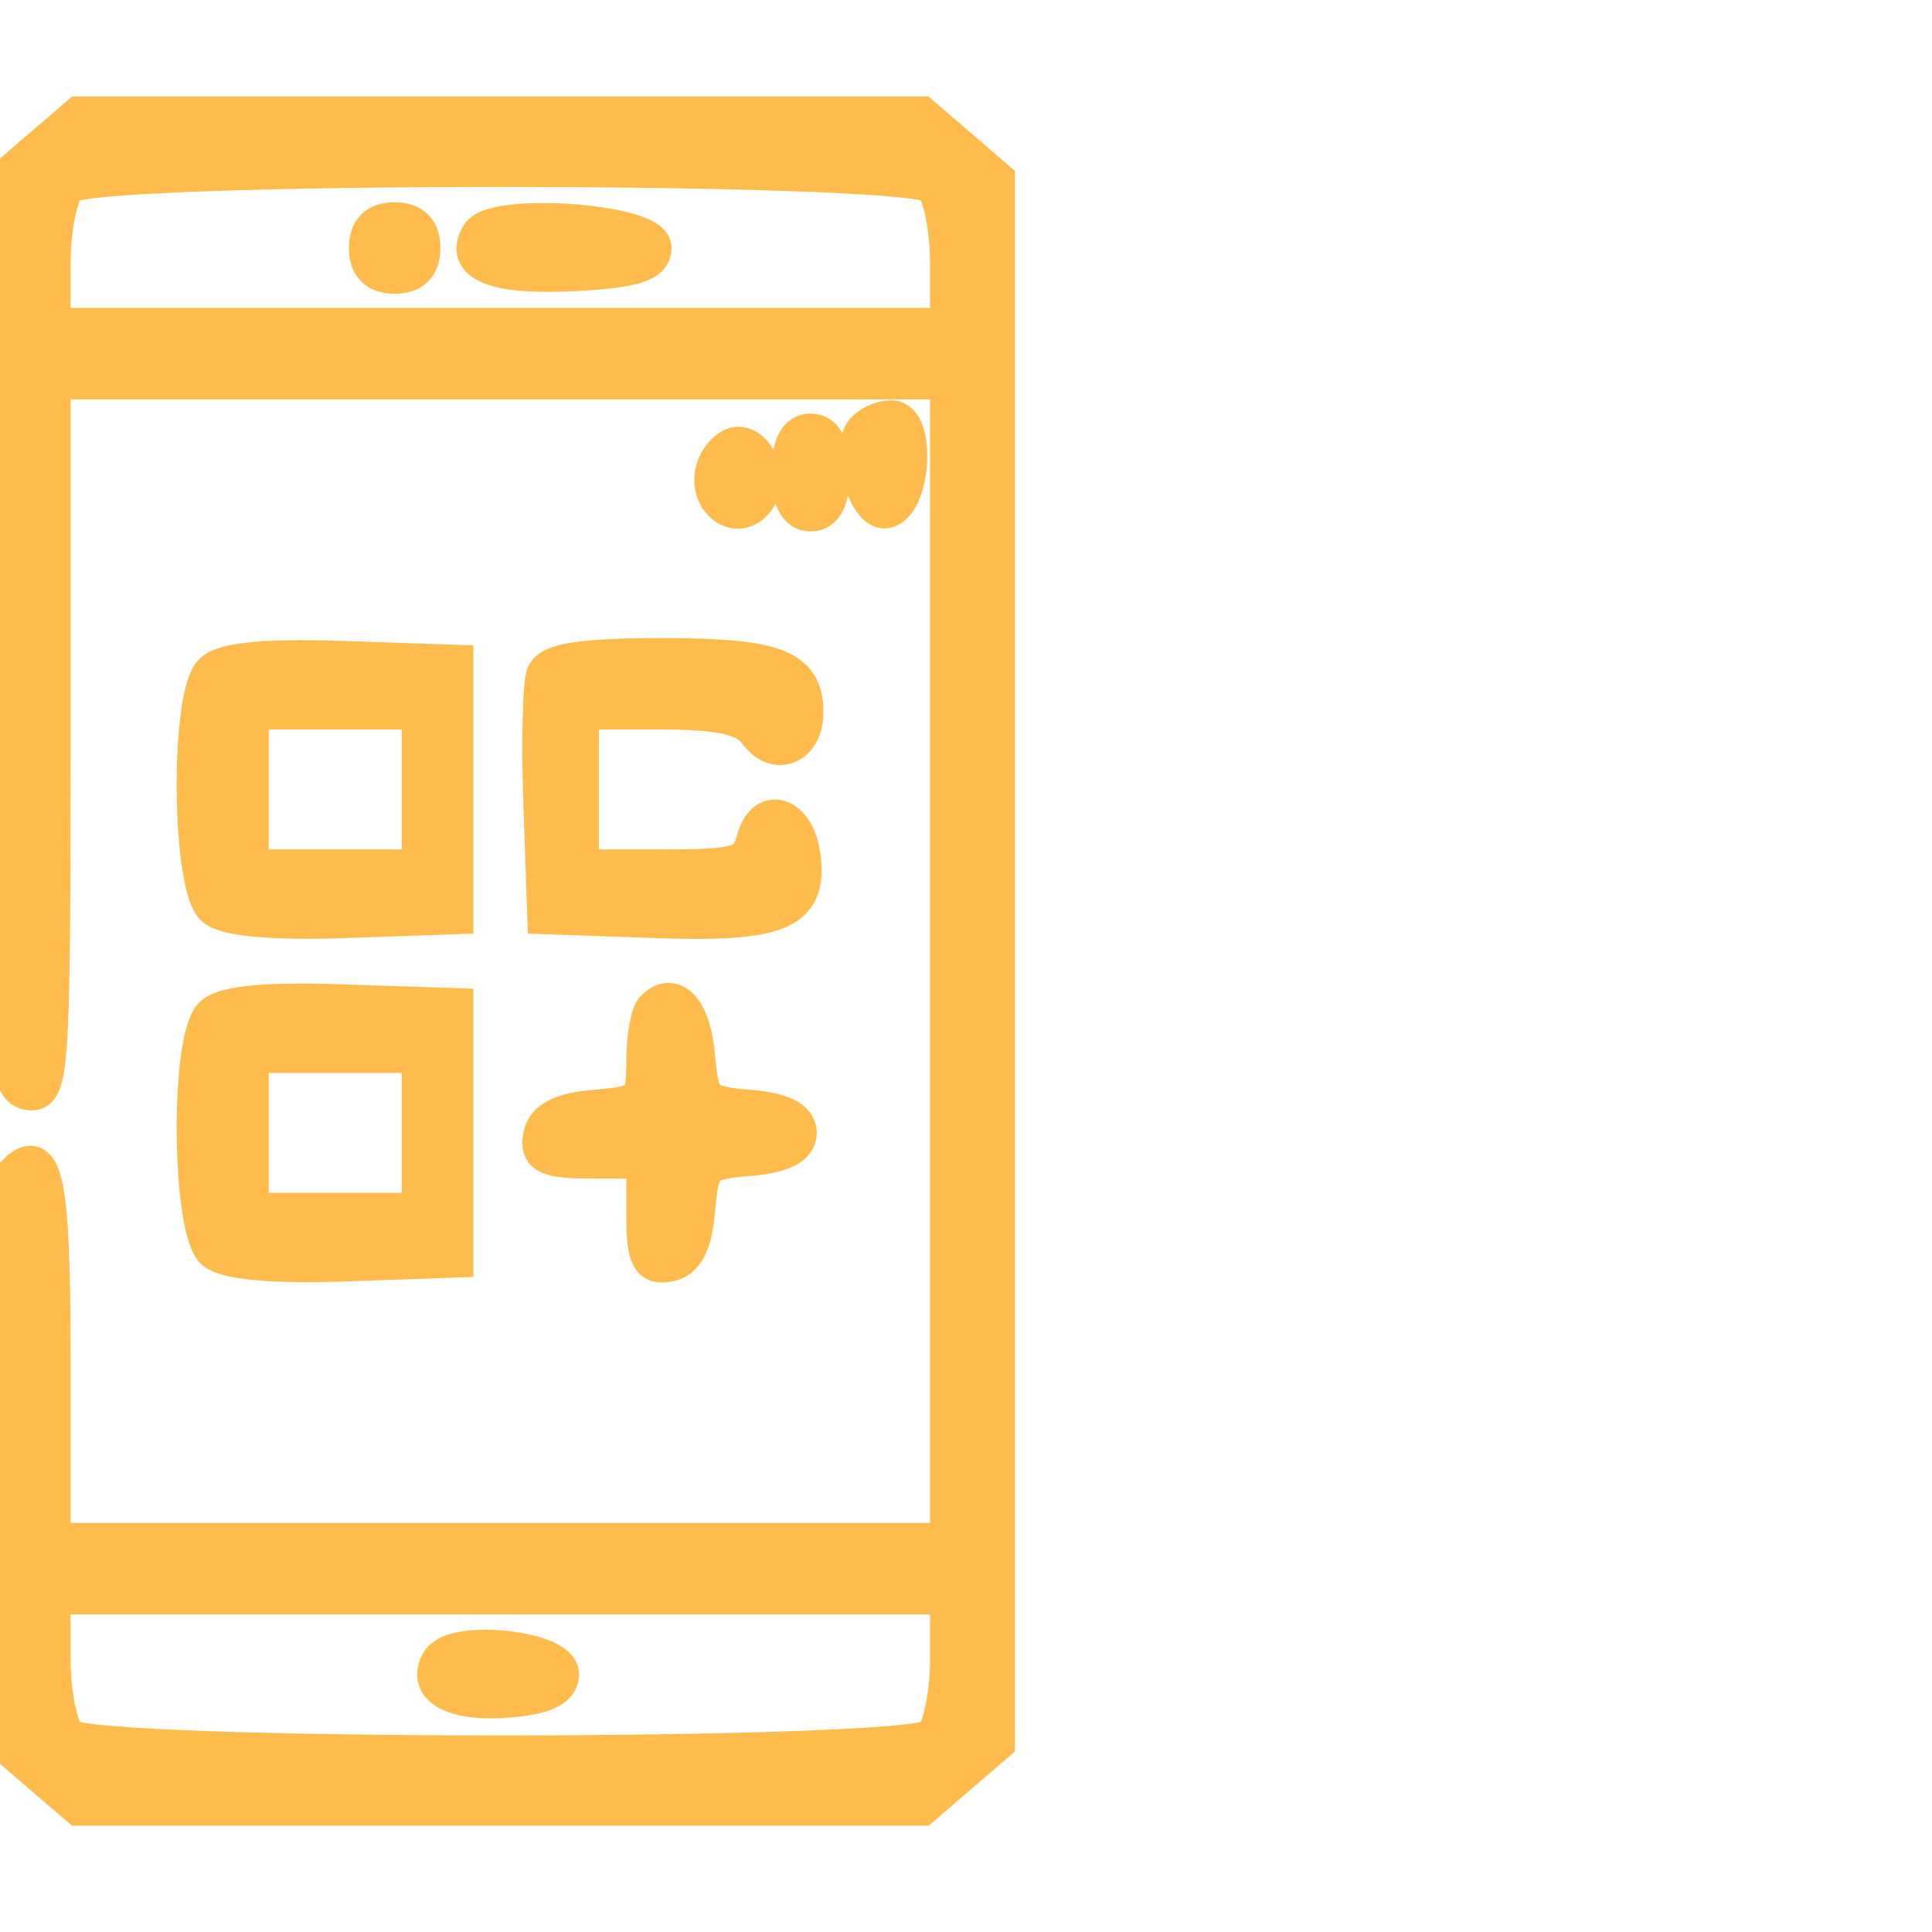 <?xml version="1.0" encoding="UTF-8"?> <svg xmlns="http://www.w3.org/2000/svg" width="50" height="50" viewBox="0 0 50 50" fill="none"><g clip-path="url(#clip0_1_1560)"><mask id="path-1-outside-1_1_1560" maskUnits="userSpaceOnUse" x="-1" y="2" width="28" height="46" fill="black"><rect fill="white" x="-1" y="2" width="28" height="46"></rect><path fill-rule="evenodd" clip-rule="evenodd" d="M1.09 3.825L0.131 4.649V16.381C0.131 27.282 0.173 28.12 0.729 28.228C1.287 28.335 1.327 27.718 1.327 19.089V9.836H12.948H24.57V24.875V39.914H12.948H1.327V35.149C1.327 30.476 1.122 29.526 0.321 30.492C0.036 30.836 -0.049 33.004 0.026 38.038L0.131 45.102L1.09 45.926L2.049 46.75H12.948H23.848L24.807 45.925L25.766 45.1V24.875V4.65L24.807 3.825L23.848 3H12.948H2.049L1.09 3.825ZM1.738 4.777C1.512 5.003 1.327 5.926 1.327 6.828V8.469H12.948H24.57V6.828C24.57 5.926 24.385 5.003 24.159 4.777C23.573 4.191 2.324 4.191 1.738 4.777ZM9.531 6.418C9.531 6.874 9.758 7.102 10.214 7.102C10.67 7.102 10.898 6.874 10.898 6.418C10.898 5.962 10.67 5.734 10.214 5.734C9.758 5.734 9.531 5.962 9.531 6.418ZM12.427 6.091C11.983 6.808 12.838 7.139 14.864 7.035C16.381 6.956 16.879 6.804 16.879 6.418C16.879 5.774 12.808 5.475 12.427 6.091ZM22.336 11.223C21.994 11.775 22.489 13.321 22.959 13.166C23.601 12.956 23.705 10.861 23.073 10.861C22.791 10.861 22.459 11.024 22.336 11.223ZM20.468 12.229C20.468 12.912 20.639 13.254 20.981 13.254C21.323 13.254 21.493 12.912 21.493 12.229C21.493 11.545 21.323 11.203 20.981 11.203C20.639 11.203 20.468 11.545 20.468 12.229ZM18.532 12.081C18.247 12.823 18.97 13.521 19.488 13.003C19.926 12.566 19.654 11.545 19.101 11.545C18.901 11.545 18.645 11.786 18.532 12.081ZM5.509 17.412C4.895 18.026 4.942 22.962 5.567 23.48C5.871 23.733 7.09 23.842 8.899 23.779L11.752 23.679V20.432V17.185L8.842 17.087C6.871 17.021 5.795 17.126 5.509 17.412ZM14.119 17.47C14.023 17.72 13.99 19.22 14.045 20.802L14.145 23.679L16.998 23.779C20.16 23.889 20.907 23.574 20.742 22.196C20.611 21.108 19.799 20.813 19.551 21.763C19.384 22.4 19.112 22.482 17.181 22.482H14.999V20.432V18.381H17.098C18.655 18.381 19.303 18.526 19.609 18.946C20.09 19.603 20.81 19.293 20.81 18.429C20.81 17.3 20.067 17.014 17.142 17.014C15.084 17.014 14.246 17.14 14.119 17.47ZM6.454 20.432V22.482H8.676H10.898V20.432V18.381H8.676H6.454V20.432ZM5.509 26.299C4.895 26.913 4.942 31.848 5.567 32.367C5.871 32.619 7.09 32.728 8.899 32.665L11.752 32.565V29.318V26.071L8.842 25.974C6.871 25.908 5.795 26.012 5.509 26.299ZM16.943 26.121C16.814 26.25 16.708 26.86 16.708 27.475C16.708 28.52 16.625 28.601 15.429 28.7C14.535 28.774 14.116 28.986 14.037 29.404C13.944 29.894 14.175 30.002 15.316 30.002H16.708V31.394C16.708 32.535 16.816 32.766 17.306 32.673C17.722 32.594 17.937 32.176 18.009 31.3C18.108 30.117 18.191 30.034 19.377 29.936C20.224 29.866 20.639 29.663 20.639 29.318C20.639 28.974 20.224 28.771 19.377 28.701C18.196 28.603 18.108 28.515 18.009 27.36C17.909 26.173 17.438 25.626 16.943 26.121ZM6.454 29.318V31.369H8.676H10.898V29.318V27.268H8.676H6.454V29.318ZM1.327 42.922C1.327 43.824 1.512 44.747 1.738 44.973C2.324 45.559 23.573 45.559 24.159 44.973C24.385 44.747 24.57 43.824 24.57 42.922V41.281H12.948H1.327V42.922ZM11.403 43.002C11 43.655 11.762 44.068 13.16 43.953C14.063 43.88 14.487 43.681 14.487 43.332C14.487 42.699 11.77 42.408 11.403 43.002Z"></path></mask><path fill-rule="evenodd" clip-rule="evenodd" d="M1.09 3.825L0.131 4.649V16.381C0.131 27.282 0.173 28.12 0.729 28.228C1.287 28.335 1.327 27.718 1.327 19.089V9.836H12.948H24.57V24.875V39.914H12.948H1.327V35.149C1.327 30.476 1.122 29.526 0.321 30.492C0.036 30.836 -0.049 33.004 0.026 38.038L0.131 45.102L1.09 45.926L2.049 46.75H12.948H23.848L24.807 45.925L25.766 45.1V24.875V4.65L24.807 3.825L23.848 3H12.948H2.049L1.09 3.825ZM1.738 4.777C1.512 5.003 1.327 5.926 1.327 6.828V8.469H12.948H24.57V6.828C24.57 5.926 24.385 5.003 24.159 4.777C23.573 4.191 2.324 4.191 1.738 4.777ZM9.531 6.418C9.531 6.874 9.758 7.102 10.214 7.102C10.67 7.102 10.898 6.874 10.898 6.418C10.898 5.962 10.67 5.734 10.214 5.734C9.758 5.734 9.531 5.962 9.531 6.418ZM12.427 6.091C11.983 6.808 12.838 7.139 14.864 7.035C16.381 6.956 16.879 6.804 16.879 6.418C16.879 5.774 12.808 5.475 12.427 6.091ZM22.336 11.223C21.994 11.775 22.489 13.321 22.959 13.166C23.601 12.956 23.705 10.861 23.073 10.861C22.791 10.861 22.459 11.024 22.336 11.223ZM20.468 12.229C20.468 12.912 20.639 13.254 20.981 13.254C21.323 13.254 21.493 12.912 21.493 12.229C21.493 11.545 21.323 11.203 20.981 11.203C20.639 11.203 20.468 11.545 20.468 12.229ZM18.532 12.081C18.247 12.823 18.97 13.521 19.488 13.003C19.926 12.566 19.654 11.545 19.101 11.545C18.901 11.545 18.645 11.786 18.532 12.081ZM5.509 17.412C4.895 18.026 4.942 22.962 5.567 23.48C5.871 23.733 7.09 23.842 8.899 23.779L11.752 23.679V20.432V17.185L8.842 17.087C6.871 17.021 5.795 17.126 5.509 17.412ZM14.119 17.47C14.023 17.72 13.99 19.22 14.045 20.802L14.145 23.679L16.998 23.779C20.16 23.889 20.907 23.574 20.742 22.196C20.611 21.108 19.799 20.813 19.551 21.763C19.384 22.4 19.112 22.482 17.181 22.482H14.999V20.432V18.381H17.098C18.655 18.381 19.303 18.526 19.609 18.946C20.09 19.603 20.81 19.293 20.81 18.429C20.81 17.3 20.067 17.014 17.142 17.014C15.084 17.014 14.246 17.14 14.119 17.47ZM6.454 20.432V22.482H8.676H10.898V20.432V18.381H8.676H6.454V20.432ZM5.509 26.299C4.895 26.913 4.942 31.848 5.567 32.367C5.871 32.619 7.09 32.728 8.899 32.665L11.752 32.565V29.318V26.071L8.842 25.974C6.871 25.908 5.795 26.012 5.509 26.299ZM16.943 26.121C16.814 26.25 16.708 26.86 16.708 27.475C16.708 28.52 16.625 28.601 15.429 28.7C14.535 28.774 14.116 28.986 14.037 29.404C13.944 29.894 14.175 30.002 15.316 30.002H16.708V31.394C16.708 32.535 16.816 32.766 17.306 32.673C17.722 32.594 17.937 32.176 18.009 31.3C18.108 30.117 18.191 30.034 19.377 29.936C20.224 29.866 20.639 29.663 20.639 29.318C20.639 28.974 20.224 28.771 19.377 28.701C18.196 28.603 18.108 28.515 18.009 27.36C17.909 26.173 17.438 25.626 16.943 26.121ZM6.454 29.318V31.369H8.676H10.898V29.318V27.268H8.676H6.454V29.318ZM1.327 42.922C1.327 43.824 1.512 44.747 1.738 44.973C2.324 45.559 23.573 45.559 24.159 44.973C24.385 44.747 24.57 43.824 24.57 42.922V41.281H12.948H1.327V42.922ZM11.403 43.002C11 43.655 11.762 44.068 13.16 43.953C14.063 43.88 14.487 43.681 14.487 43.332C14.487 42.699 11.77 42.408 11.403 43.002Z" fill="#FFBC4D"></path><path fill-rule="evenodd" clip-rule="evenodd" d="M1.09 3.825L0.131 4.649V16.381C0.131 27.282 0.173 28.12 0.729 28.228C1.287 28.335 1.327 27.718 1.327 19.089V9.836H12.948H24.57V24.875V39.914H12.948H1.327V35.149C1.327 30.476 1.122 29.526 0.321 30.492C0.036 30.836 -0.049 33.004 0.026 38.038L0.131 45.102L1.09 45.926L2.049 46.75H12.948H23.848L24.807 45.925L25.766 45.1V24.875V4.65L24.807 3.825L23.848 3H12.948H2.049L1.09 3.825ZM1.738 4.777C1.512 5.003 1.327 5.926 1.327 6.828V8.469H12.948H24.57V6.828C24.57 5.926 24.385 5.003 24.159 4.777C23.573 4.191 2.324 4.191 1.738 4.777ZM9.531 6.418C9.531 6.874 9.758 7.102 10.214 7.102C10.67 7.102 10.898 6.874 10.898 6.418C10.898 5.962 10.67 5.734 10.214 5.734C9.758 5.734 9.531 5.962 9.531 6.418ZM12.427 6.091C11.983 6.808 12.838 7.139 14.864 7.035C16.381 6.956 16.879 6.804 16.879 6.418C16.879 5.774 12.808 5.475 12.427 6.091ZM22.336 11.223C21.994 11.775 22.489 13.321 22.959 13.166C23.601 12.956 23.705 10.861 23.073 10.861C22.791 10.861 22.459 11.024 22.336 11.223ZM20.468 12.229C20.468 12.912 20.639 13.254 20.981 13.254C21.323 13.254 21.493 12.912 21.493 12.229C21.493 11.545 21.323 11.203 20.981 11.203C20.639 11.203 20.468 11.545 20.468 12.229ZM18.532 12.081C18.247 12.823 18.97 13.521 19.488 13.003C19.926 12.566 19.654 11.545 19.101 11.545C18.901 11.545 18.645 11.786 18.532 12.081ZM5.509 17.412C4.895 18.026 4.942 22.962 5.567 23.48C5.871 23.733 7.09 23.842 8.899 23.779L11.752 23.679V20.432V17.185L8.842 17.087C6.871 17.021 5.795 17.126 5.509 17.412ZM14.119 17.47C14.023 17.72 13.99 19.22 14.045 20.802L14.145 23.679L16.998 23.779C20.16 23.889 20.907 23.574 20.742 22.196C20.611 21.108 19.799 20.813 19.551 21.763C19.384 22.4 19.112 22.482 17.181 22.482H14.999V20.432V18.381H17.098C18.655 18.381 19.303 18.526 19.609 18.946C20.09 19.603 20.81 19.293 20.81 18.429C20.81 17.3 20.067 17.014 17.142 17.014C15.084 17.014 14.246 17.14 14.119 17.47ZM6.454 20.432V22.482H8.676H10.898V20.432V18.381H8.676H6.454V20.432ZM5.509 26.299C4.895 26.913 4.942 31.848 5.567 32.367C5.871 32.619 7.09 32.728 8.899 32.665L11.752 32.565V29.318V26.071L8.842 25.974C6.871 25.908 5.795 26.012 5.509 26.299ZM16.943 26.121C16.814 26.25 16.708 26.86 16.708 27.475C16.708 28.52 16.625 28.601 15.429 28.7C14.535 28.774 14.116 28.986 14.037 29.404C13.944 29.894 14.175 30.002 15.316 30.002H16.708V31.394C16.708 32.535 16.816 32.766 17.306 32.673C17.722 32.594 17.937 32.176 18.009 31.3C18.108 30.117 18.191 30.034 19.377 29.936C20.224 29.866 20.639 29.663 20.639 29.318C20.639 28.974 20.224 28.771 19.377 28.701C18.196 28.603 18.108 28.515 18.009 27.36C17.909 26.173 17.438 25.626 16.943 26.121ZM6.454 29.318V31.369H8.676H10.898V29.318V27.268H8.676H6.454V29.318ZM1.327 42.922C1.327 43.824 1.512 44.747 1.738 44.973C2.324 45.559 23.573 45.559 24.159 44.973C24.385 44.747 24.57 43.824 24.57 42.922V41.281H12.948H1.327V42.922ZM11.403 43.002C11 43.655 11.762 44.068 13.16 43.953C14.063 43.88 14.487 43.681 14.487 43.332C14.487 42.699 11.77 42.408 11.403 43.002Z" stroke="#FFBC4D" mask="url(#path-1-outside-1_1_1560)"></path></g><defs><clipPath id="clip0_1_1560"><rect width="50" height="50" fill="white"></rect></clipPath></defs></svg> 